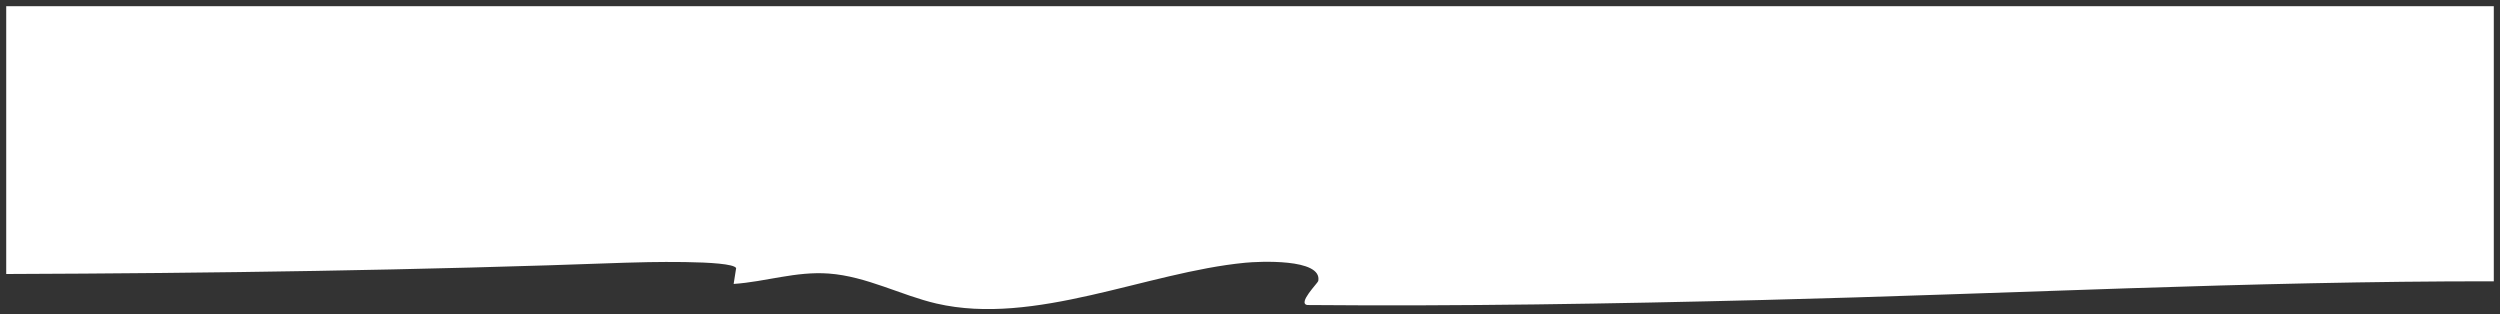 <svg xmlns="http://www.w3.org/2000/svg" width="201.001" height="25.258" viewBox="0 0 201.001 25.258"><rect x="0" y="0" width="201.001" height="25.258" fill="#333333" stroke="none"/><path id="Intersection_1" data-name="Intersection 1" d="M0,0V21.53c16.588-.061,33.171-.3,49.745-.907,1.279-.047,8.573-.239,8.941.43l-.2,1.276c2.6-.178,5-1.03,7.655-.835,3.035.223,5.818,1.755,8.651,2.411,7.9,1.828,16.9-2.521,24.821-3.28,1-.1,6.222-.38,5.876,1.466-.032.165-1.695,1.811-.876,1.933,12.261.106,24.473-.1,36.7-.407,19.514-.485,39.094-1.52,58.689-1.5V0Z" transform="translate(0.5 0.5)" fill="#fff" stroke="rgba(0,0,0,0)" stroke-miterlimit="10" stroke-width="1"></path></svg>